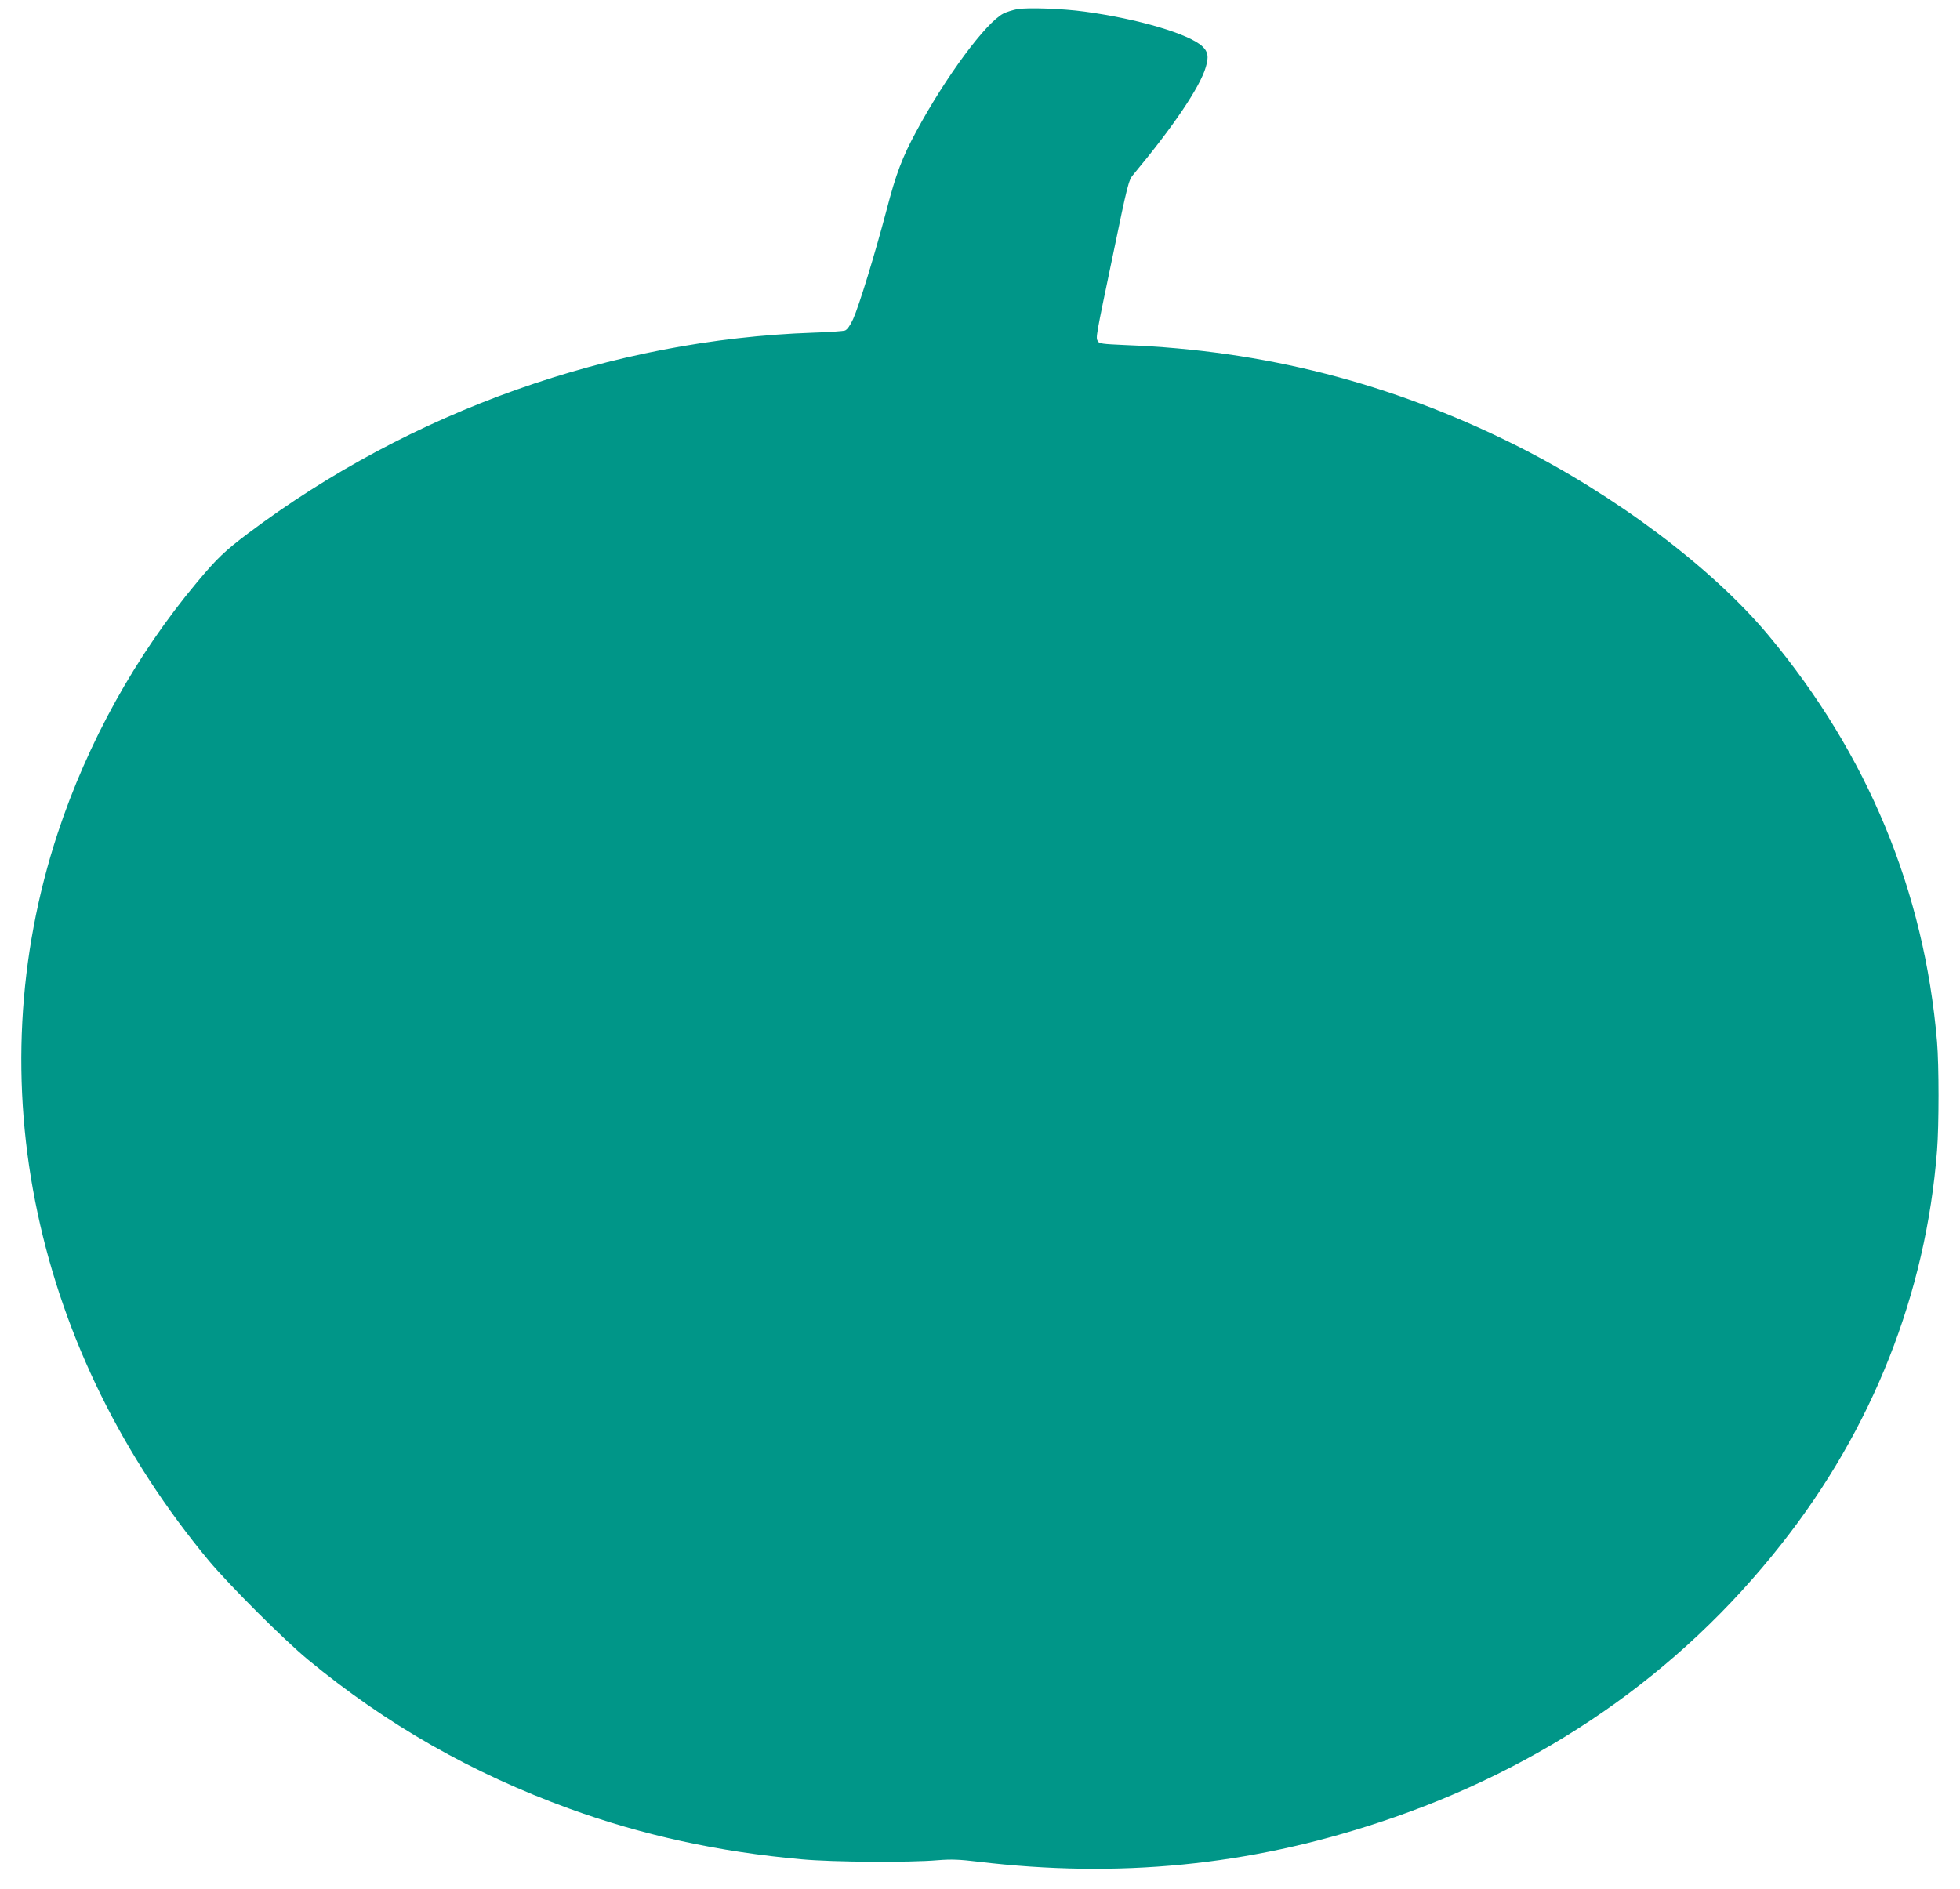 <?xml version="1.0" standalone="no"?>
<!DOCTYPE svg PUBLIC "-//W3C//DTD SVG 20010904//EN"
 "http://www.w3.org/TR/2001/REC-SVG-20010904/DTD/svg10.dtd">
<svg version="1.0" xmlns="http://www.w3.org/2000/svg"
 width="1280pt" height="1234pt" viewBox="0 0 1280 1234"
 preserveAspectRatio="xMidYMid meet">
<g transform="translate(0,1234) scale(0.1,-0.1)"
fill="#009688" stroke="none">
<path d="M6642 12280 c-29 -6 -69 -18 -90 -29 -114 -59 -377 -414 -569 -771
-90 -166 -132 -276 -193 -511 -76 -288 -180 -628 -219 -714 -20 -43 -38 -68
-53 -74 -13 -4 -106 -11 -208 -14 -1312 -45 -2629 -513 -3690 -1311 -151 -114
-202 -162 -334 -320 -399 -477 -714 -1046 -910 -1641 -263 -801 -308 -1650
-130 -2481 174 -818 556 -1592 1118 -2269 133 -159 490 -516 646 -645 514
-425 1072 -743 1710 -975 477 -173 974 -282 1515 -330 202 -19 706 -22 890 -6
89 7 140 5 265 -10 914 -109 1763 -26 2617 257 1068 352 1959 969 2627 1818
595 754 943 1635 1016 2570 13 165 13 556 0 711 -83 984 -453 1878 -1100 2654
-368 442 -1005 920 -1660 1247 -809 403 -1636 615 -2539 650 -155 7 -173 9
-182 26 -13 25 -15 17 102 576 92 446 100 476 129 510 264 317 438 575 475
705 20 68 14 99 -23 134 -86 81 -420 180 -768 227 -144 20 -374 28 -442 16z"/>
</g>
</svg>
